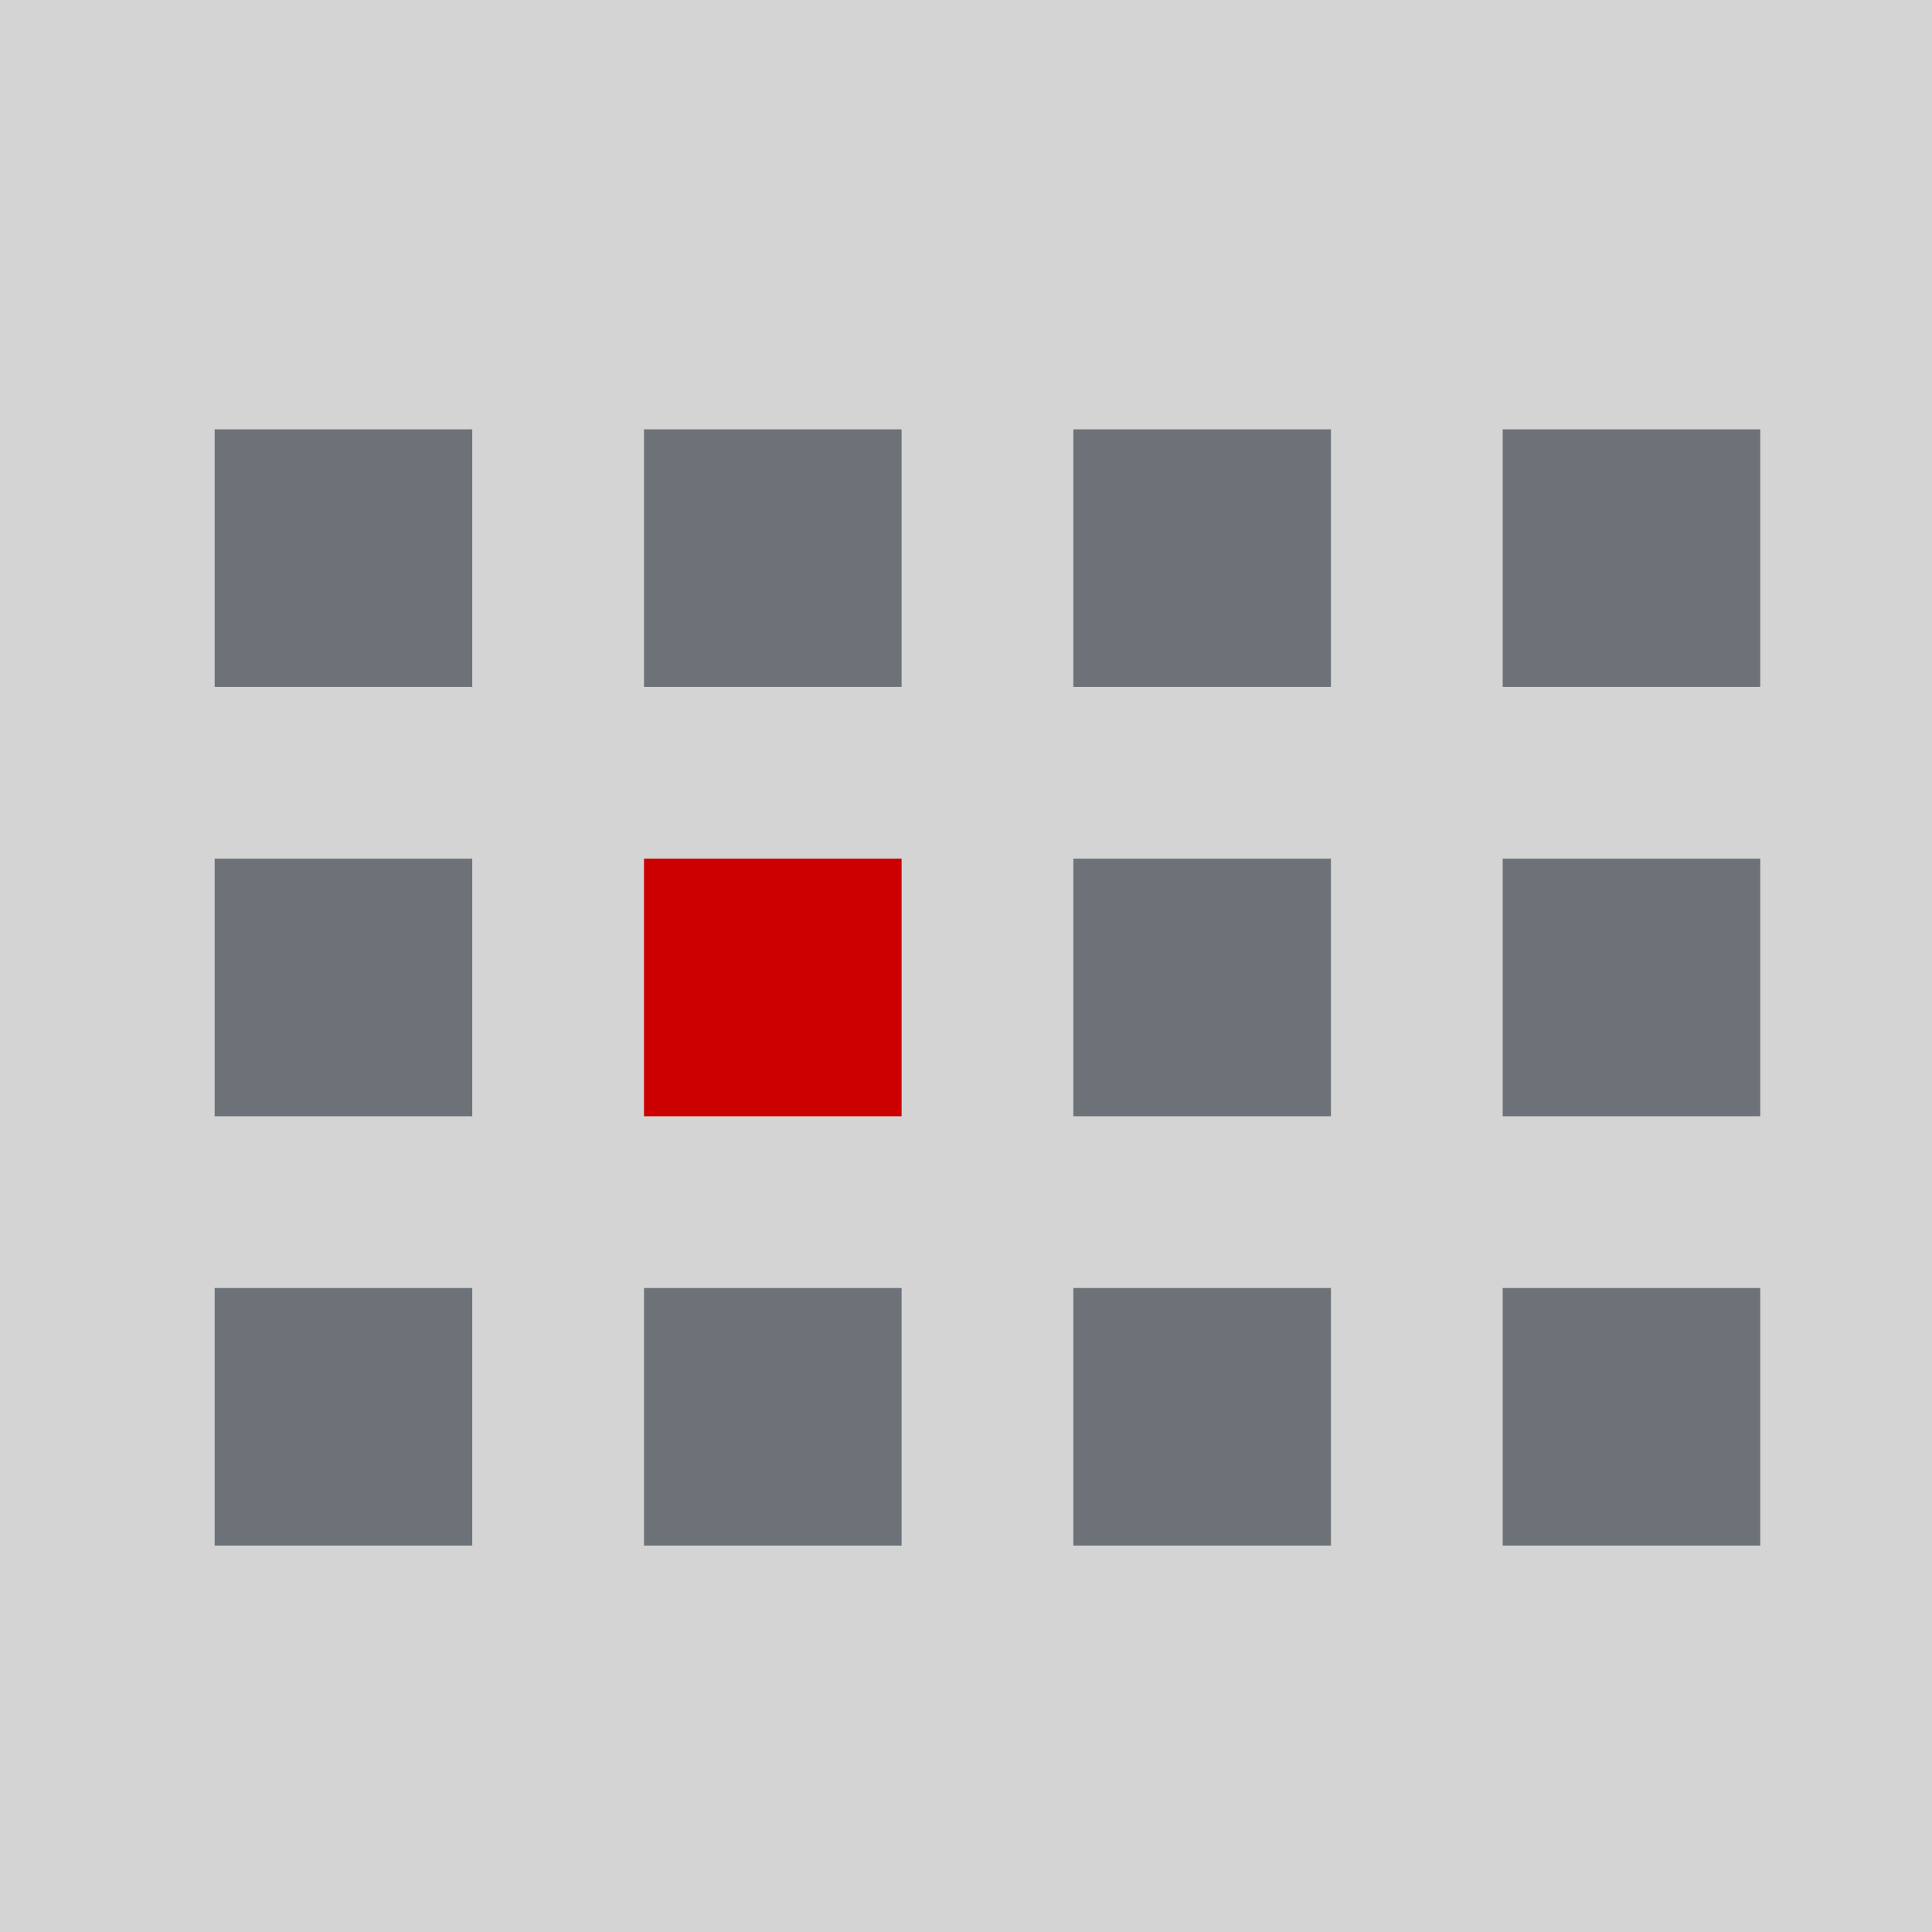 <?xml version="1.0" encoding="UTF-8"?>
<svg width="45px" height="45px" viewBox="0 0 45 45" version="1.1" xmlns="http://www.w3.org/2000/svg" xmlns:xlink="http://www.w3.org/1999/xlink">
    <title>Group 13</title>
    <g id="Website" stroke="none" stroke-width="1" fill="none" fill-rule="evenodd">
        <g id="Apple-TV-1920px-Reservieren" transform="translate(-1032, -968)">
            <g id="Group-13" transform="translate(1032, 968)">
                <rect id="Rectangle-Copy-3" fill="#D4D4D4" transform="translate(22.5, 22.5) rotate(-180) translate(-22.5, -22.5) " x="0" y="0" width="45" height="45"></rect>
                <g id="Group-5" transform="translate(5, 10)">
                    <rect id="Rectangle-Copy-3" fill="#6D7278" transform="translate(3, 3) rotate(-180) translate(-3, -3) " x="0" y="0" width="6" height="6"></rect>
                    <rect id="Rectangle-Copy-14" fill="#6D7278" transform="translate(3, 13) rotate(-180) translate(-3, -13) " x="0" y="10" width="6" height="6"></rect>
                    <rect id="Rectangle-Copy-18" fill="#6D7278" transform="translate(3, 23) rotate(-180) translate(-3, -23) " x="0" y="20" width="6" height="6"></rect>
                    <rect id="Rectangle-Copy-4" fill="#6D7278" transform="translate(13, 3) rotate(-180) translate(-13, -3) " x="10" y="0" width="6" height="6"></rect>
                    <rect id="Rectangle-Copy-15" fill="#CC0000" transform="translate(13, 13) rotate(-180) translate(-13, -13) " x="10" y="10" width="6" height="6"></rect>
                    <rect id="Rectangle-Copy-19" fill="#6D7278" transform="translate(13, 23) rotate(-180) translate(-13, -23) " x="10" y="20" width="6" height="6"></rect>
                    <rect id="Rectangle-Copy-12" fill="#6D7278" transform="translate(23, 3) rotate(-180) translate(-23, -3) " x="20" y="0" width="6" height="6"></rect>
                    <rect id="Rectangle-Copy-16" fill="#6D7278" transform="translate(23, 13) rotate(-180) translate(-23, -13) " x="20" y="10" width="6" height="6"></rect>
                    <rect id="Rectangle-Copy-20" fill="#6D7278" transform="translate(23, 23) rotate(-180) translate(-23, -23) " x="20" y="20" width="6" height="6"></rect>
                    <rect id="Rectangle-Copy-13" fill="#6D7278" transform="translate(33, 3) rotate(-180) translate(-33, -3) " x="30" y="0" width="6" height="6"></rect>
                    <rect id="Rectangle-Copy-17" fill="#6D7278" transform="translate(33, 13) rotate(-180) translate(-33, -13) " x="30" y="10" width="6" height="6"></rect>
                    <rect id="Rectangle-Copy-21" fill="#6D7278" transform="translate(33, 23) rotate(-180) translate(-33, -23) " x="30" y="20" width="6" height="6"></rect>
                </g>
            </g>
        </g>
    </g>
</svg>